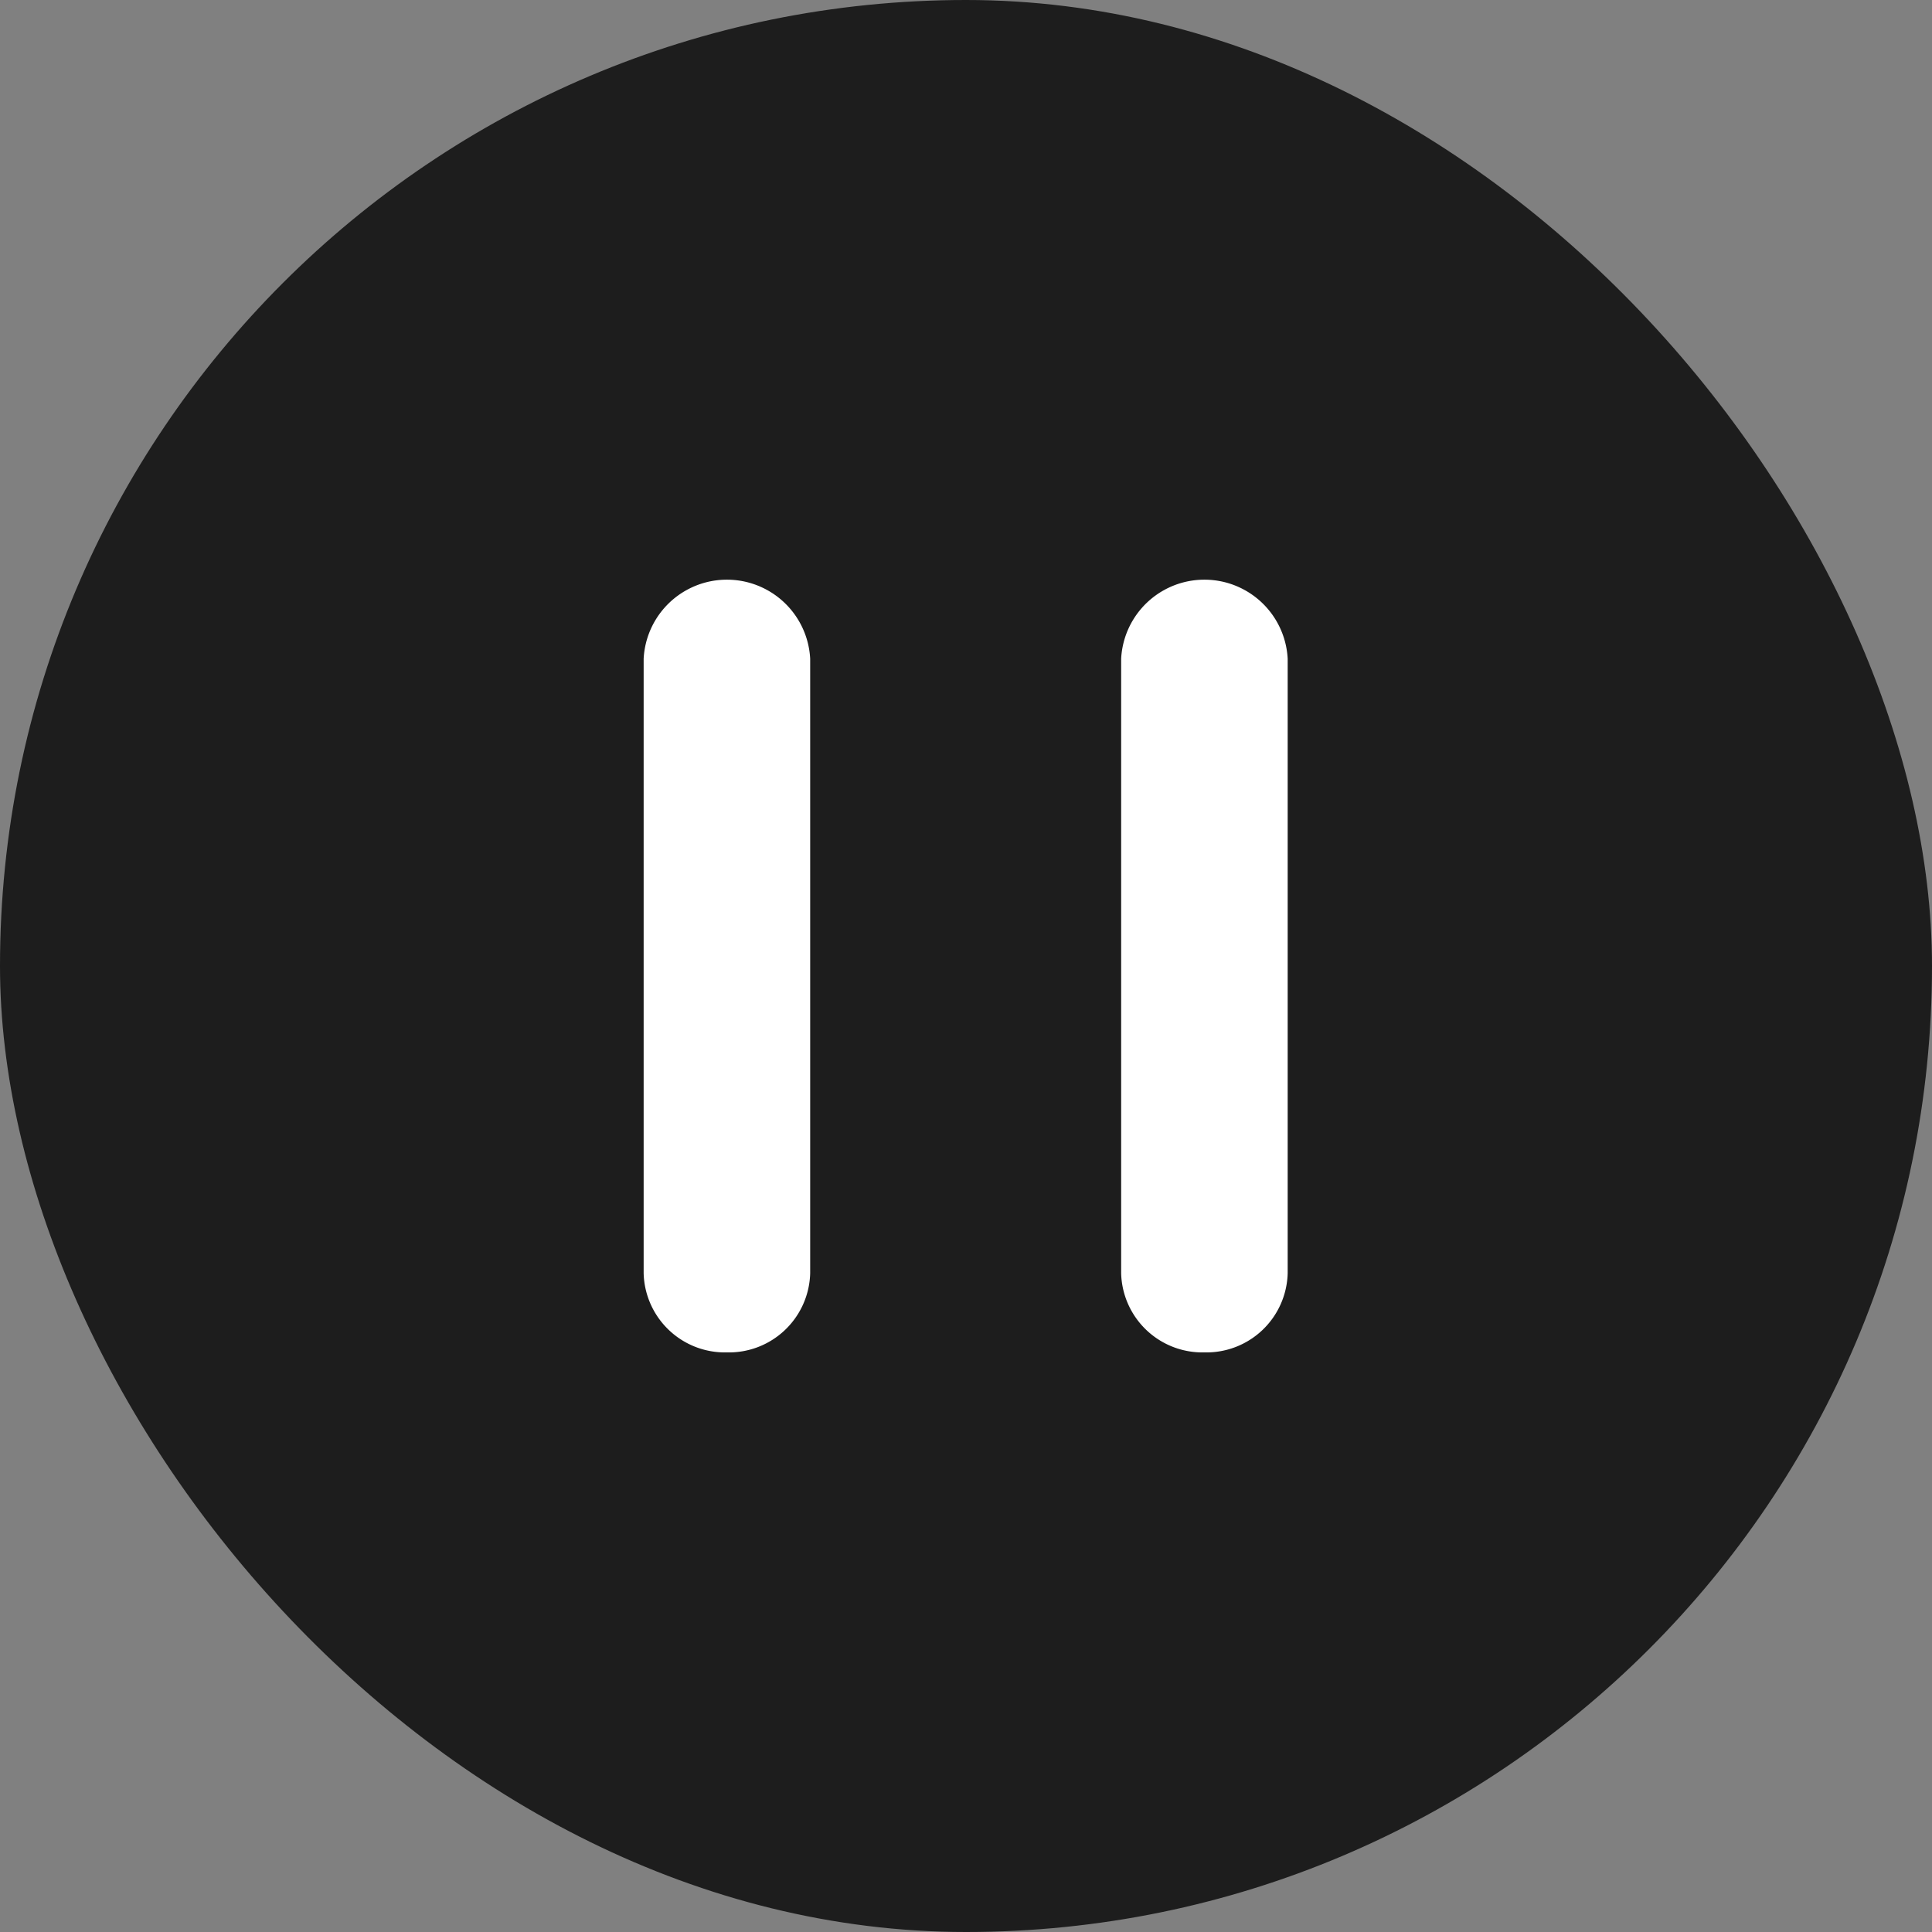 <svg xmlns="http://www.w3.org/2000/svg" width="26" height="26" viewBox="0 0 26 26">
  <rect x="0" y="0" width="26" height="26" fill="#808080" stroke="none"/>
  <g id="pausar" transform="translate(-207 -2256)">
    <rect id="fundo" width="26" height="26" rx="13" transform="translate(207 2256)" fill="#1d1d1d"/>
    <path id="pause" d="M347.4,17.091a1.094,1.094,0,0,1-1.121-1.065V7.756a1.122,1.122,0,0,1,2.241,0v8.27a1.094,1.094,0,0,1-1.121,1.065m-6.425,0a1.094,1.094,0,0,1-1.121-1.065V7.756a1.122,1.122,0,0,1,2.241,0v8.27a1.094,1.094,0,0,1-1.121,1.065" transform="translate(-124.191 2257.109)" fill="#fff"/>
  </g>
</svg>
